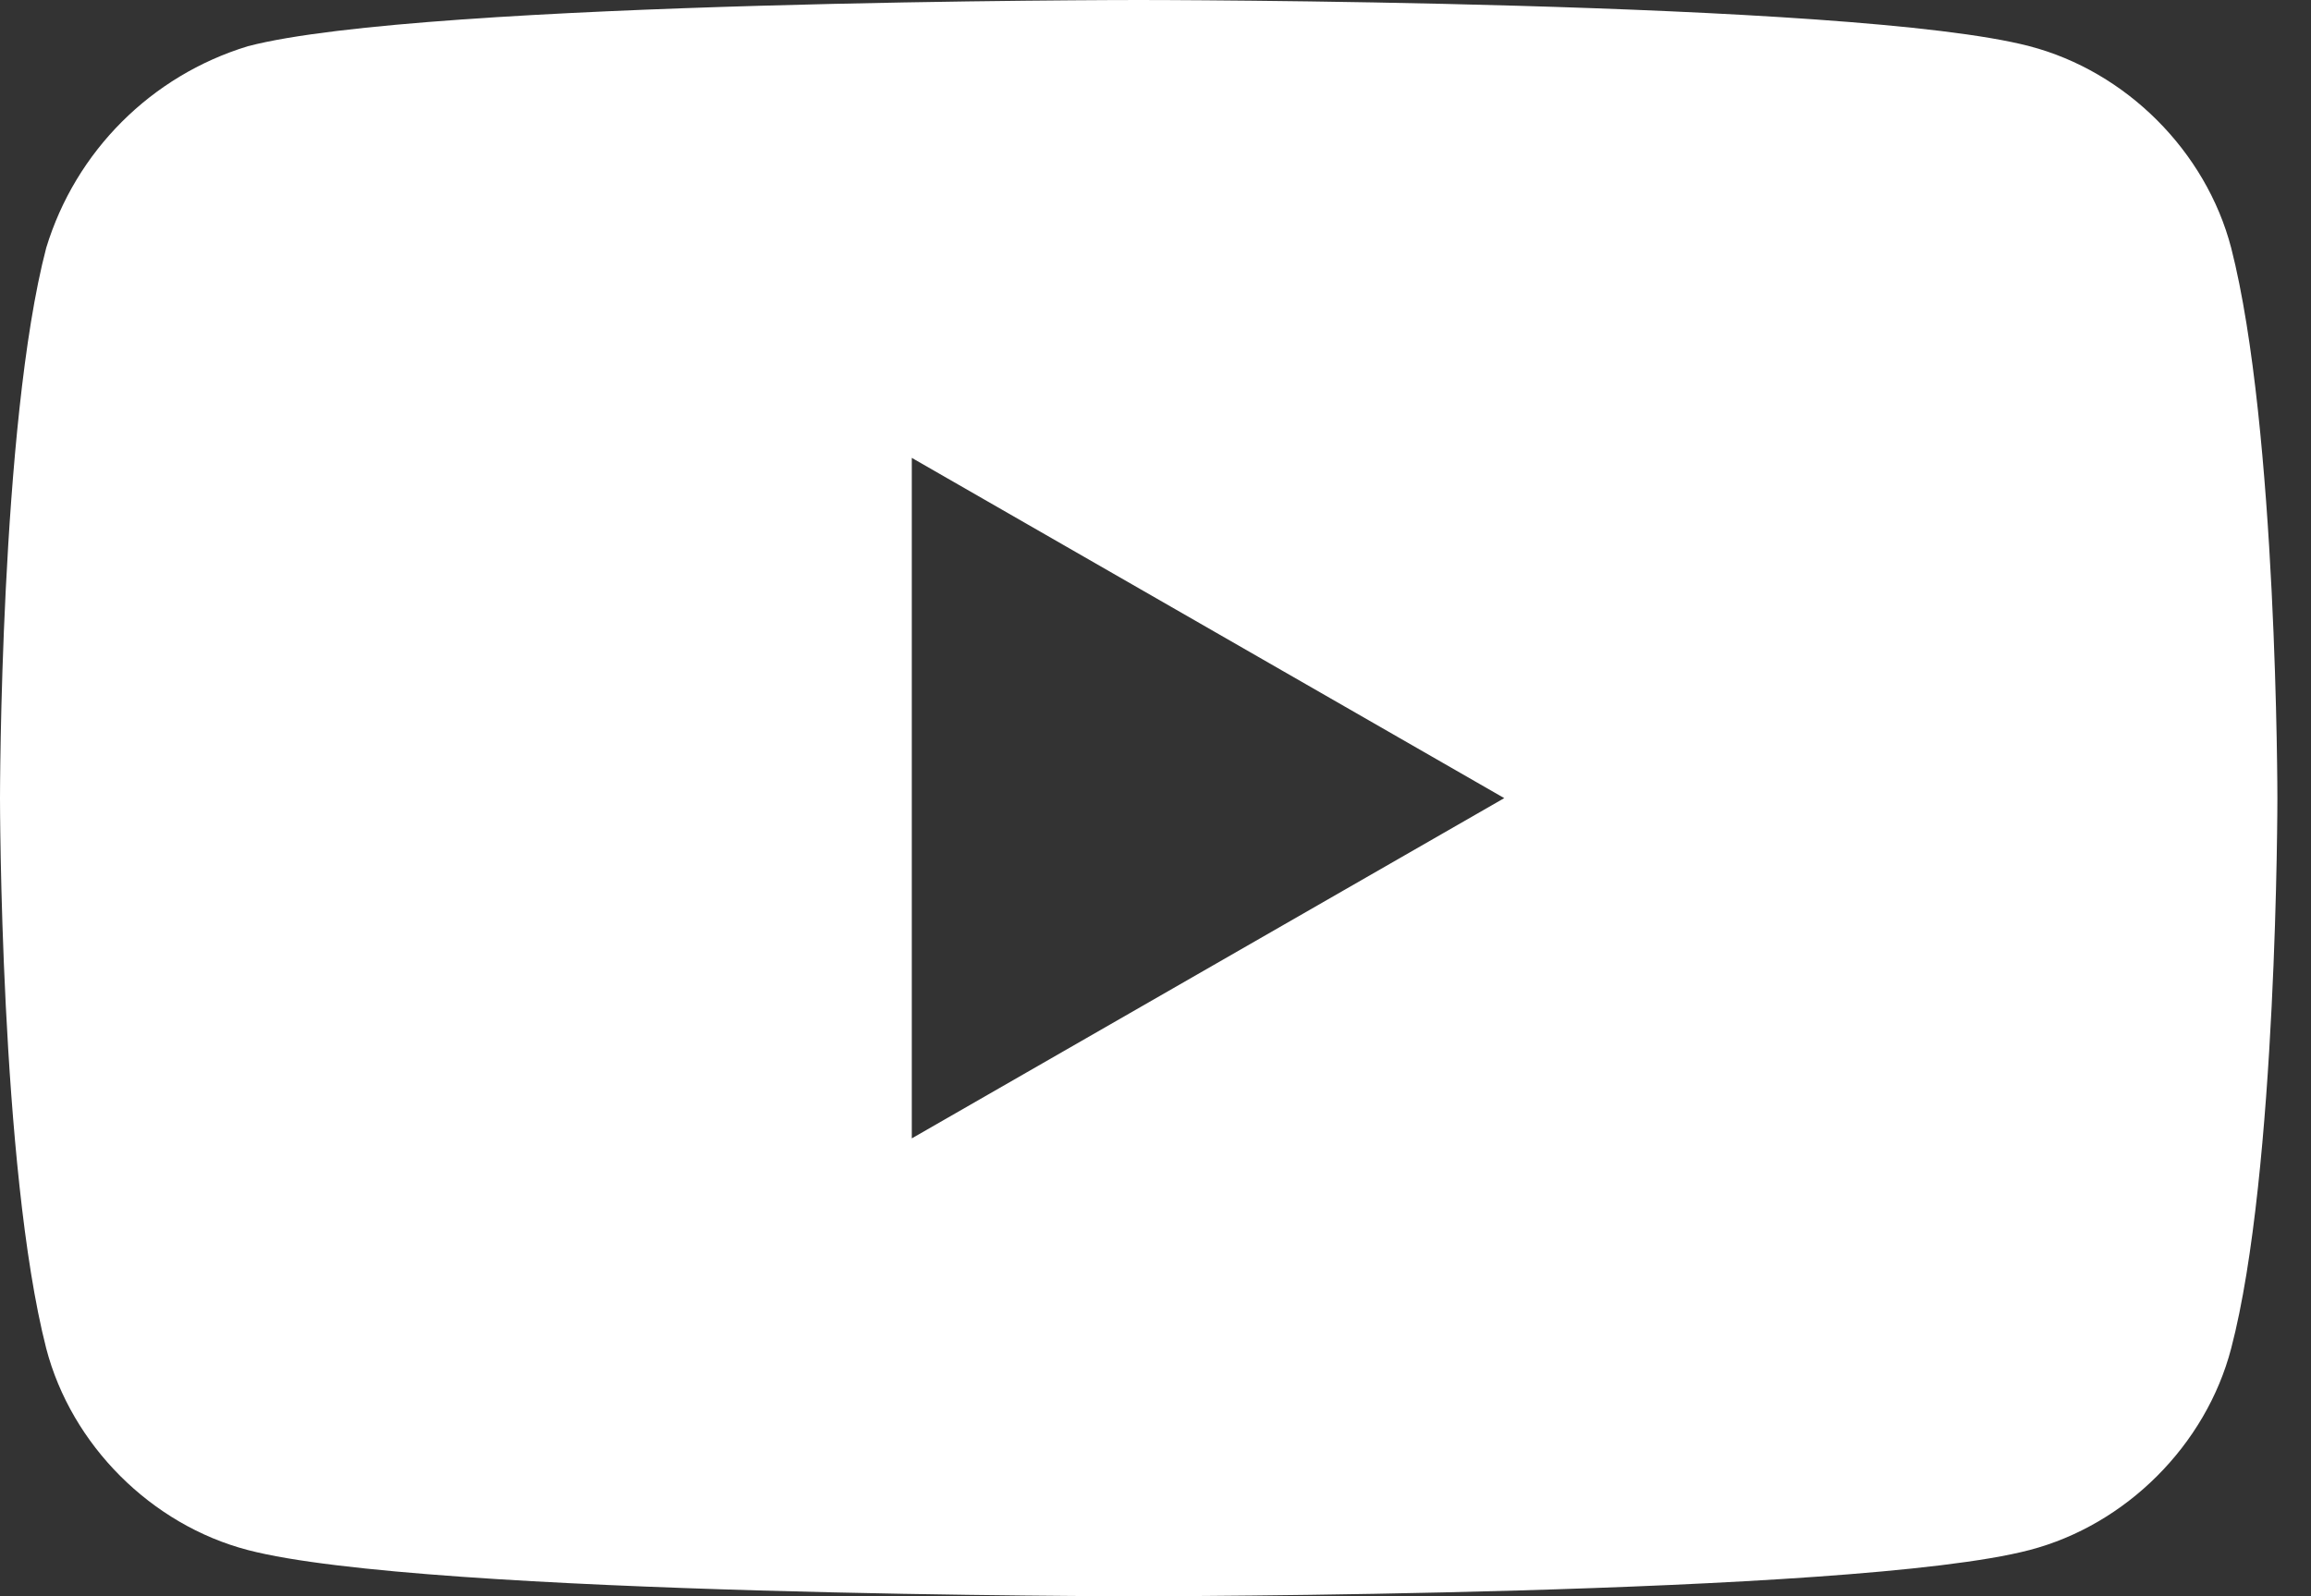 <?xml version="1.0" encoding="UTF-8"?>
<svg id="_レイヤー_1" data-name="レイヤー_1" xmlns="http://www.w3.org/2000/svg" version="1.1" viewBox="0 0 55 38">
  <rect x="0" y="0" width="55" height="38" fill="#333333" stroke="none"/>
  <!-- Generator: Adobe Illustrator 29.8.2, SVG Export Plug-In . SVG Version: 2.1.1 Build 3)  -->
  <defs>
    <style>
      .st0 {
        fill: #fff;
      }
    </style>
  </defs>
  <path class="st0" d="M53.1,5.9h0c-.6-2.3-2.5-4.2-4.8-4.8-4.2-1.1-21.2-1.1-21.2-1.1,0,0-17,0-21.2,1.1C3.6,1.8,1.8,3.6,1.1,5.9c-1.1,4.2-1.1,13.1-1.1,13.1,0,0,0,8.8,1.1,13.1.6,2.3,2.5,4.2,4.8,4.8,4.2,1.1,21.2,1.1,21.2,1.1,0,0,17,0,21.2-1.1,2.3-.6,4.2-2.5,4.8-4.8,1.1-4.2,1.1-13.1,1.1-13.1,0,0,0-8.8-1.1-13.1ZM21.7,27.1V10.9l14.1,8.1-14.1,8.1Z"/>
</svg>